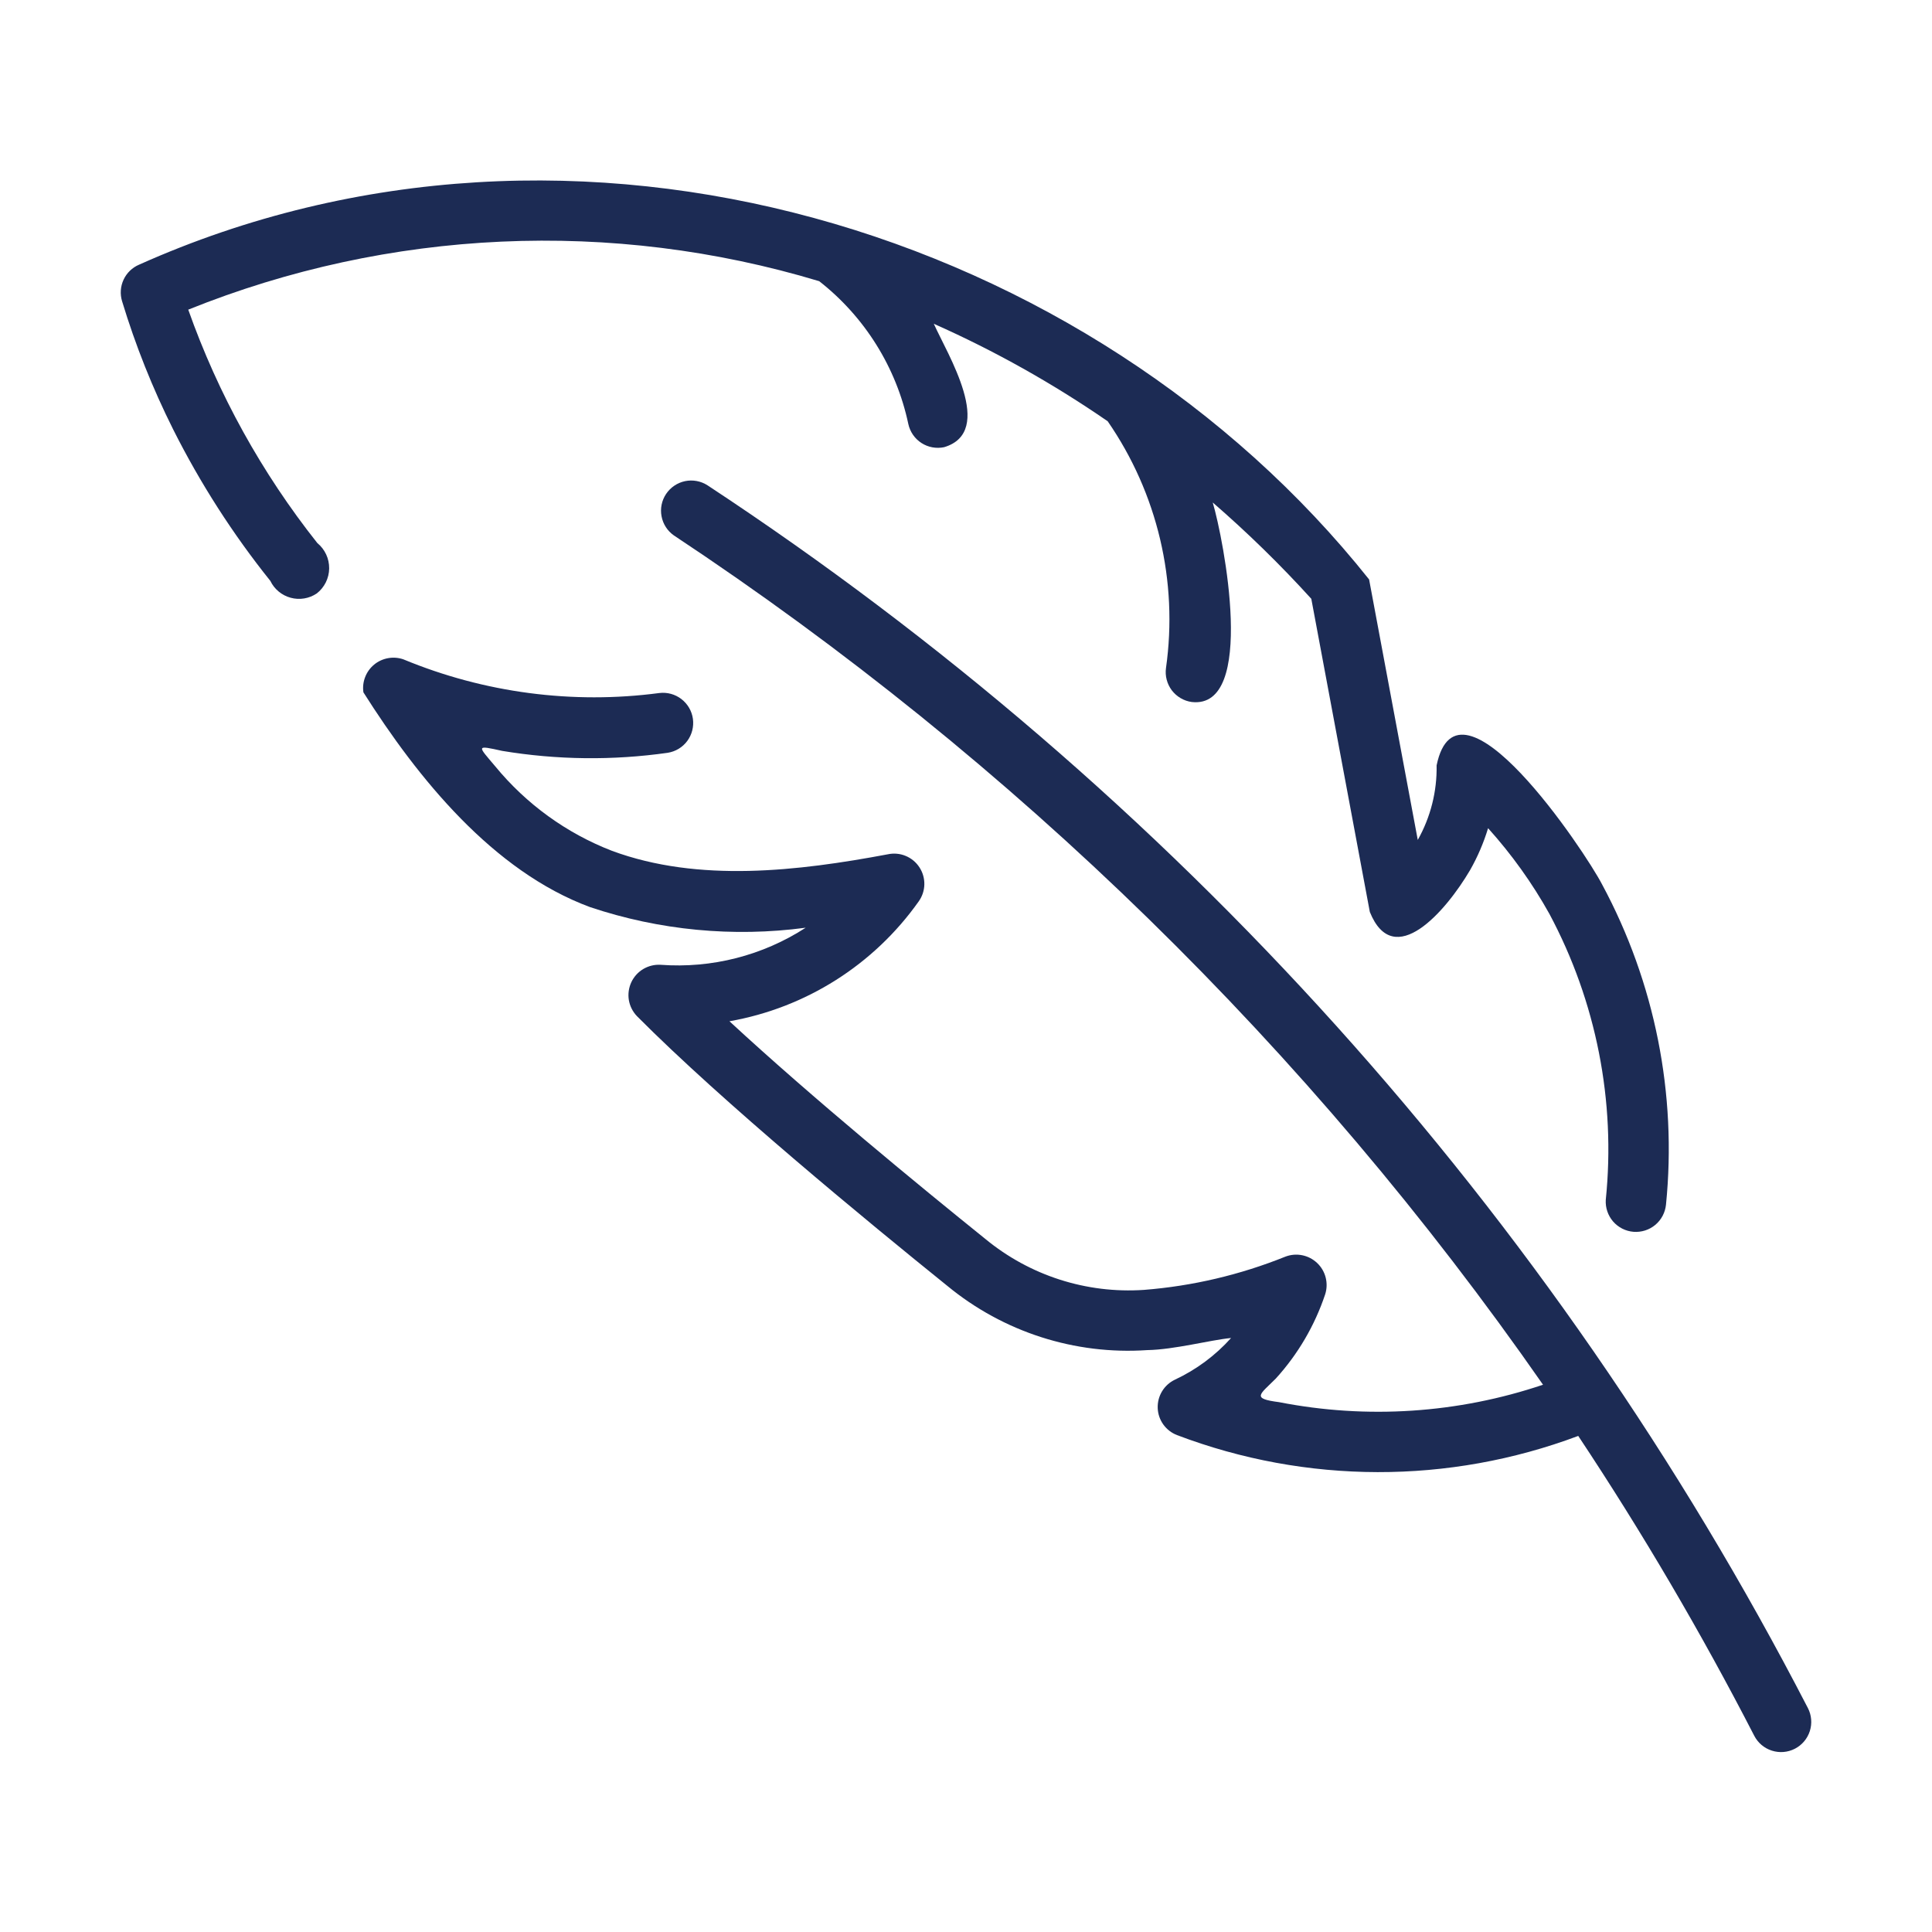<svg width="48" height="48" viewBox="0 0 48 48" fill="none" xmlns="http://www.w3.org/2000/svg">
<path d="M3.455 6.576C14.314 1.714 27.122 5.738 34.015 14.396L35.224 20.868C35.542 20.303 35.704 19.664 35.692 19.016C36.226 16.438 39.379 21.15 39.806 21.978C41.115 24.412 41.667 27.181 41.391 29.93C41.371 30.126 41.276 30.306 41.125 30.432C40.974 30.558 40.78 30.619 40.584 30.604C40.388 30.588 40.206 30.496 40.077 30.348C39.949 30.199 39.883 30.006 39.895 29.81C40.146 27.356 39.658 24.882 38.495 22.706C38.069 21.941 37.557 21.227 36.971 20.576C36.861 20.939 36.711 21.288 36.524 21.617C35.925 22.637 34.629 24.136 34.033 22.657L32.579 14.877C31.811 14.031 30.993 13.232 30.13 12.484C30.401 13.395 31.226 17.625 29.608 17.441C29.511 17.428 29.417 17.395 29.332 17.345C29.247 17.295 29.173 17.229 29.113 17.151C29.054 17.072 29.011 16.983 28.986 16.887C28.961 16.792 28.955 16.693 28.969 16.595C29.273 14.443 28.756 12.255 27.52 10.466C26.158 9.527 24.712 8.716 23.2 8.044C23.54 8.803 24.743 10.726 23.457 11.11C23.263 11.151 23.06 11.114 22.893 11.006C22.726 10.898 22.609 10.728 22.567 10.534C22.269 9.128 21.485 7.872 20.353 6.986C15.199 5.433 9.67 5.683 4.677 7.693C5.419 9.79 6.503 11.75 7.885 13.493C7.978 13.569 8.052 13.665 8.103 13.774C8.154 13.883 8.179 14.002 8.178 14.122C8.177 14.242 8.148 14.361 8.095 14.468C8.041 14.576 7.965 14.67 7.87 14.744C7.776 14.807 7.669 14.85 7.558 14.868C7.446 14.887 7.332 14.881 7.222 14.851C7.113 14.822 7.011 14.769 6.924 14.697C6.837 14.625 6.766 14.535 6.717 14.433C5.782 13.266 4.973 12.004 4.302 10.668C3.79 9.645 3.365 8.579 3.033 7.484C2.979 7.307 2.992 7.117 3.07 6.949C3.148 6.781 3.285 6.648 3.455 6.576Z" fill="#1C2B54"/>
<path d="M9.029 17.201C9.01 17.073 9.025 16.943 9.072 16.822C9.118 16.701 9.195 16.595 9.295 16.512C9.394 16.43 9.514 16.375 9.641 16.352C9.768 16.329 9.899 16.339 10.021 16.381C12.031 17.214 14.225 17.503 16.381 17.218C16.577 17.194 16.773 17.248 16.929 17.368C17.085 17.488 17.188 17.664 17.215 17.858C17.242 18.053 17.192 18.251 17.075 18.409C16.958 18.567 16.784 18.672 16.589 18.703C15.225 18.897 13.839 18.881 12.479 18.656C11.811 18.508 11.868 18.523 12.303 19.038C13.074 19.977 14.073 20.701 15.205 21.139C17.361 21.936 19.831 21.642 22.056 21.225C22.204 21.193 22.359 21.206 22.499 21.264C22.639 21.321 22.759 21.42 22.842 21.547C22.925 21.673 22.968 21.822 22.965 21.974C22.962 22.125 22.913 22.272 22.825 22.395C21.711 23.969 20.021 25.039 18.123 25.373C20.178 27.275 22.877 29.49 24.479 30.78C25.583 31.691 26.993 32.144 28.421 32.047C29.628 31.952 30.812 31.673 31.935 31.221C32.068 31.17 32.213 31.158 32.352 31.186C32.492 31.214 32.621 31.281 32.724 31.379C32.828 31.477 32.901 31.602 32.936 31.74C32.971 31.878 32.967 32.023 32.923 32.159C32.664 32.933 32.247 33.645 31.698 34.249C31.293 34.654 31.085 34.746 31.777 34.836C33.964 35.264 36.224 35.115 38.336 34.403C32.535 26.07 25.209 18.91 16.743 13.303C16.582 13.191 16.472 13.02 16.436 12.827C16.399 12.634 16.44 12.435 16.549 12.272C16.659 12.108 16.827 11.995 17.019 11.954C17.211 11.914 17.412 11.951 17.577 12.057C29.145 19.671 38.56 30.133 44.917 42.437C45.008 42.614 45.025 42.82 44.964 43.01C44.903 43.199 44.77 43.356 44.593 43.447C44.416 43.538 44.21 43.555 44.021 43.494C43.831 43.434 43.674 43.3 43.583 43.123C42.264 40.561 40.805 38.075 39.211 35.675C35.997 36.881 32.453 36.874 29.244 35.655C29.106 35.602 28.988 35.511 28.902 35.391C28.817 35.272 28.768 35.13 28.763 34.983C28.758 34.836 28.795 34.691 28.872 34.565C28.948 34.44 29.059 34.34 29.192 34.277C29.722 34.029 30.196 33.677 30.586 33.242C30.051 33.295 29.178 33.531 28.503 33.543C26.705 33.665 24.928 33.094 23.537 31.948C21.564 30.358 17.938 27.374 15.825 25.246C15.72 25.137 15.65 24.998 15.624 24.849C15.599 24.699 15.62 24.545 15.683 24.407C15.747 24.269 15.85 24.154 15.98 24.076C16.111 23.998 16.262 23.961 16.413 23.97C17.682 24.064 18.948 23.741 20.017 23.049C18.215 23.29 16.383 23.114 14.66 22.537C12.249 21.645 10.383 19.34 9.029 17.201Z" fill="#1C2B54"/>
</svg>
